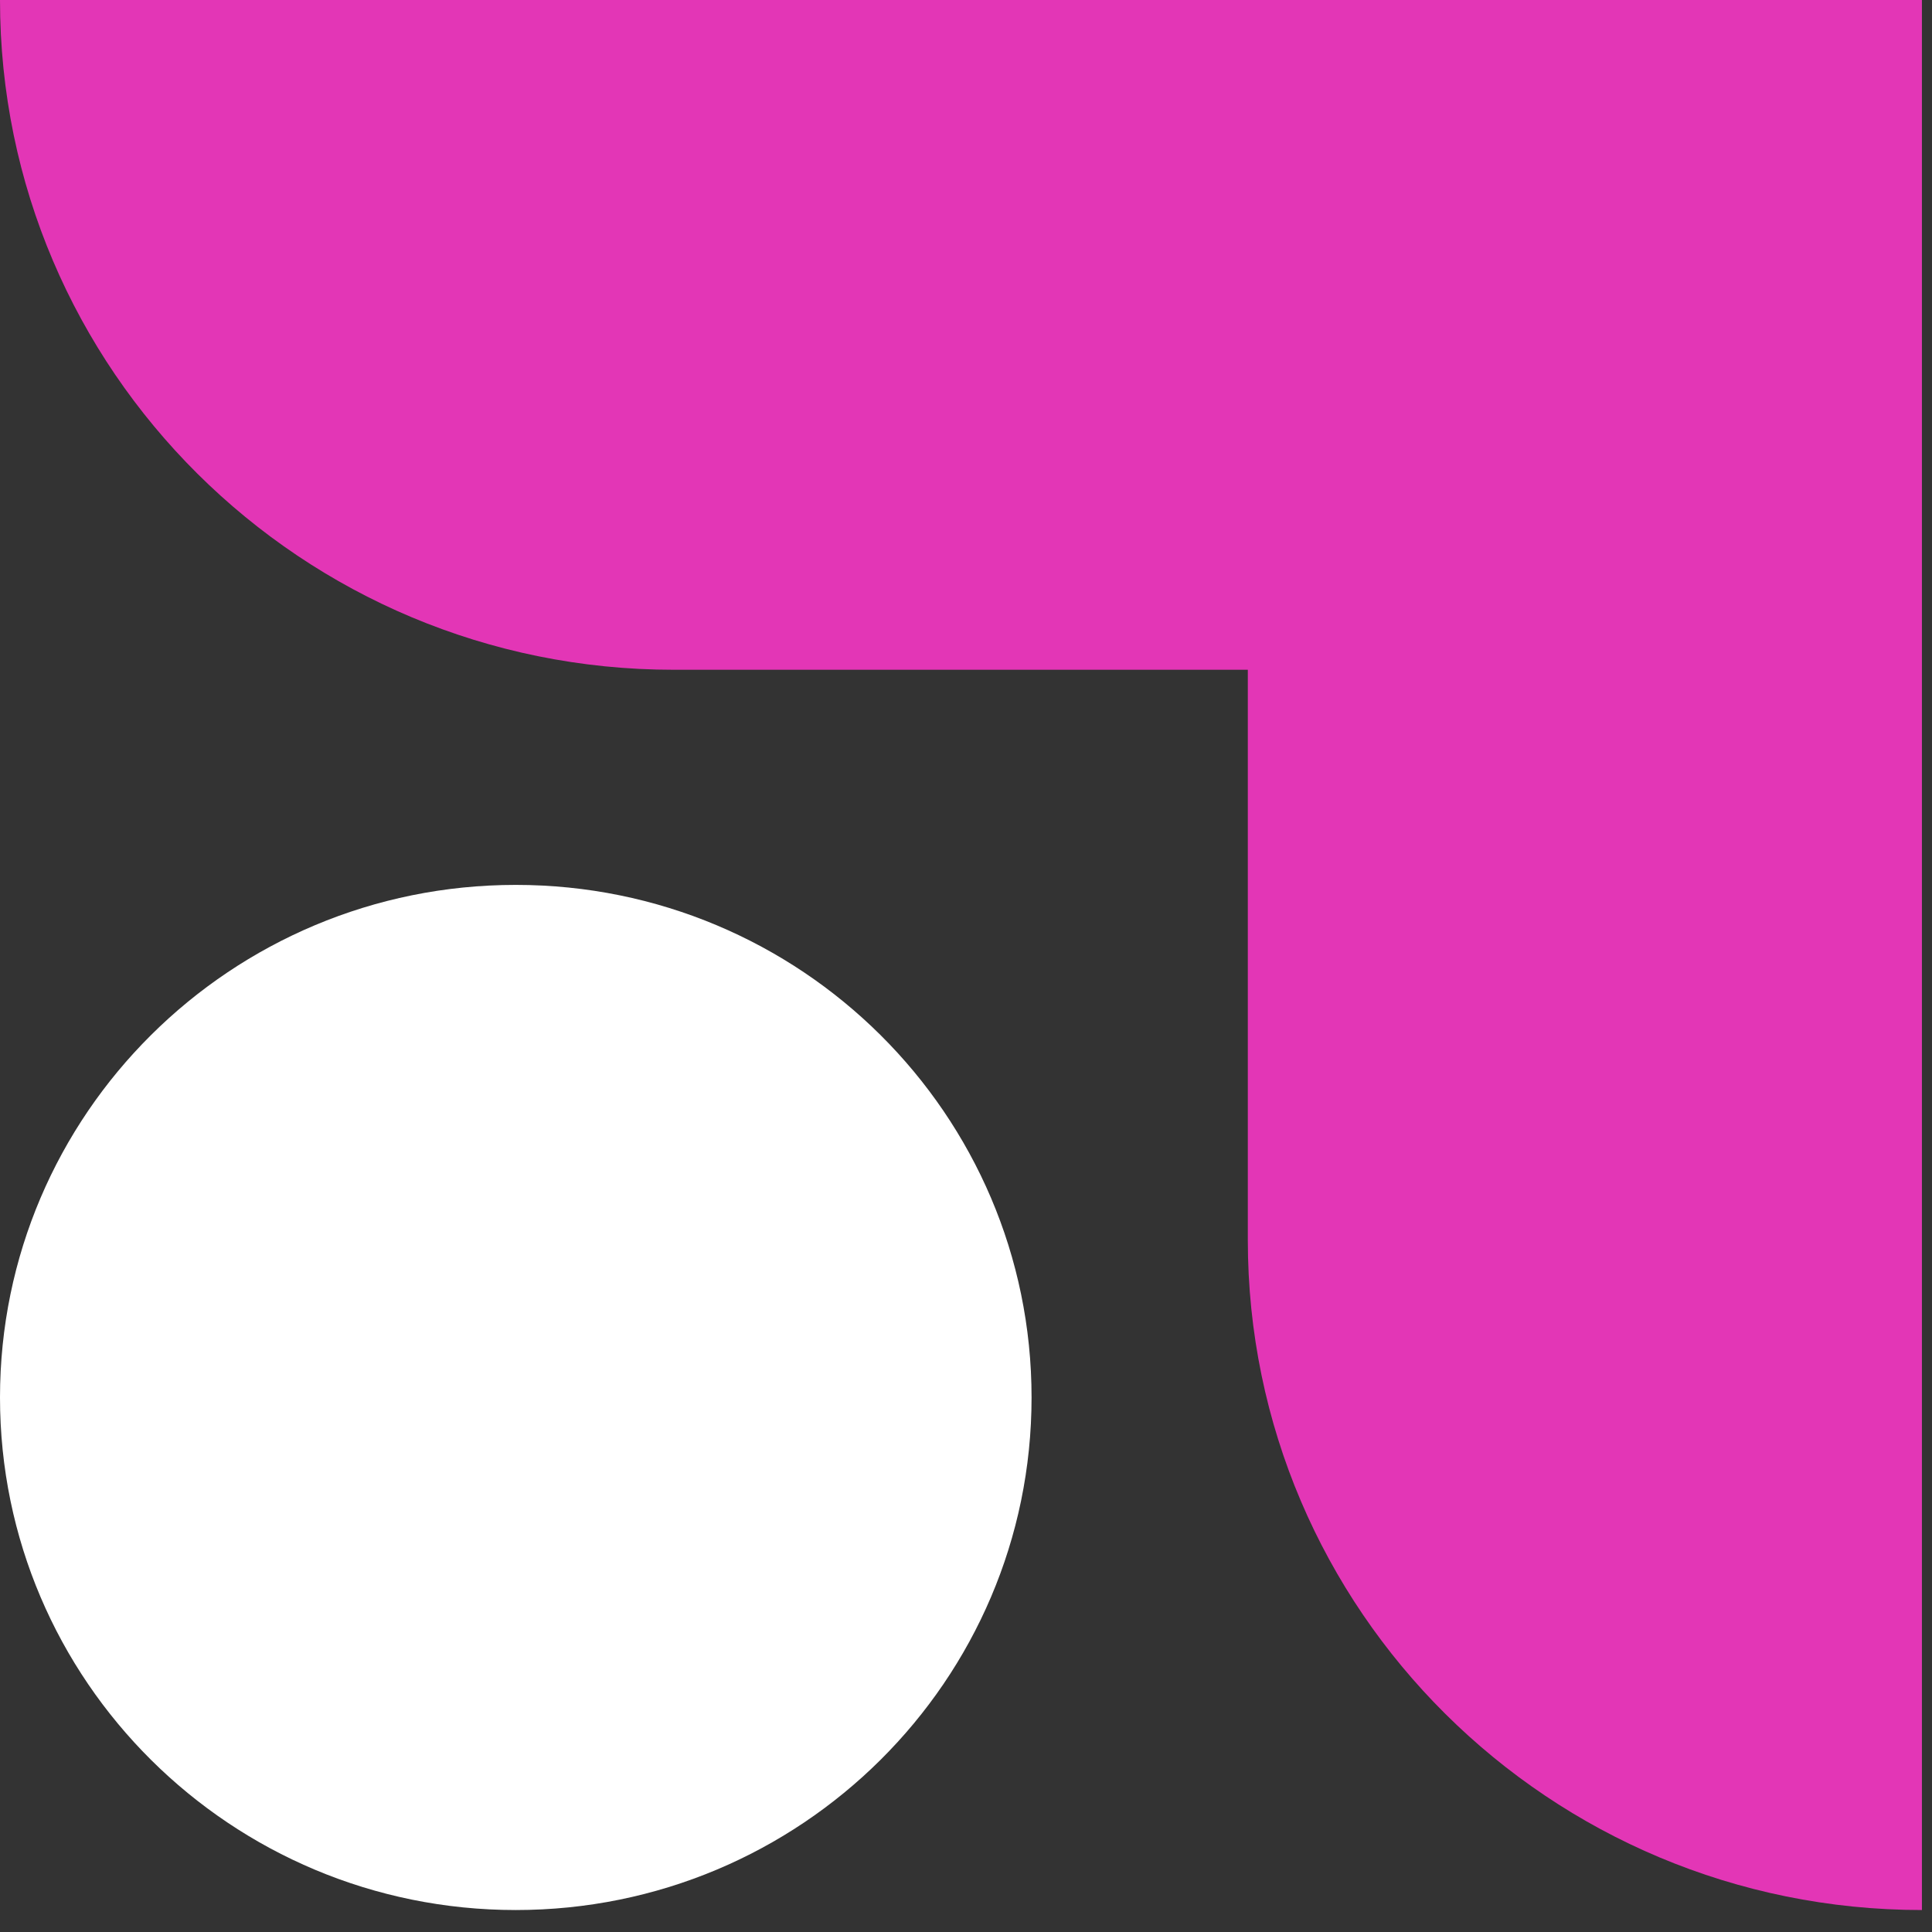 <svg width="46" height="46" viewBox="0 0 46 46" fill="none" xmlns="http://www.w3.org/2000/svg">
<rect x="0" y="0" width="46" height="46" fill="#333333" stroke="none"/>
<path d="M12.28 45.477C19.062 45.477 24.561 40.013 24.561 33.273C24.561 26.533 19.062 21.069 12.28 21.069C5.498 21.069 0 26.533 0 33.273C0 40.013 5.498 45.477 12.28 45.477Z" fill="white"/>
<path d="M45.76 45.477C36.896 45.477 29.71 38.336 29.71 29.526V15.947H16.046C7.186 15.951 0 8.809 0 0H45.76V45.477Z" fill="#E336B6"/>
</svg>
